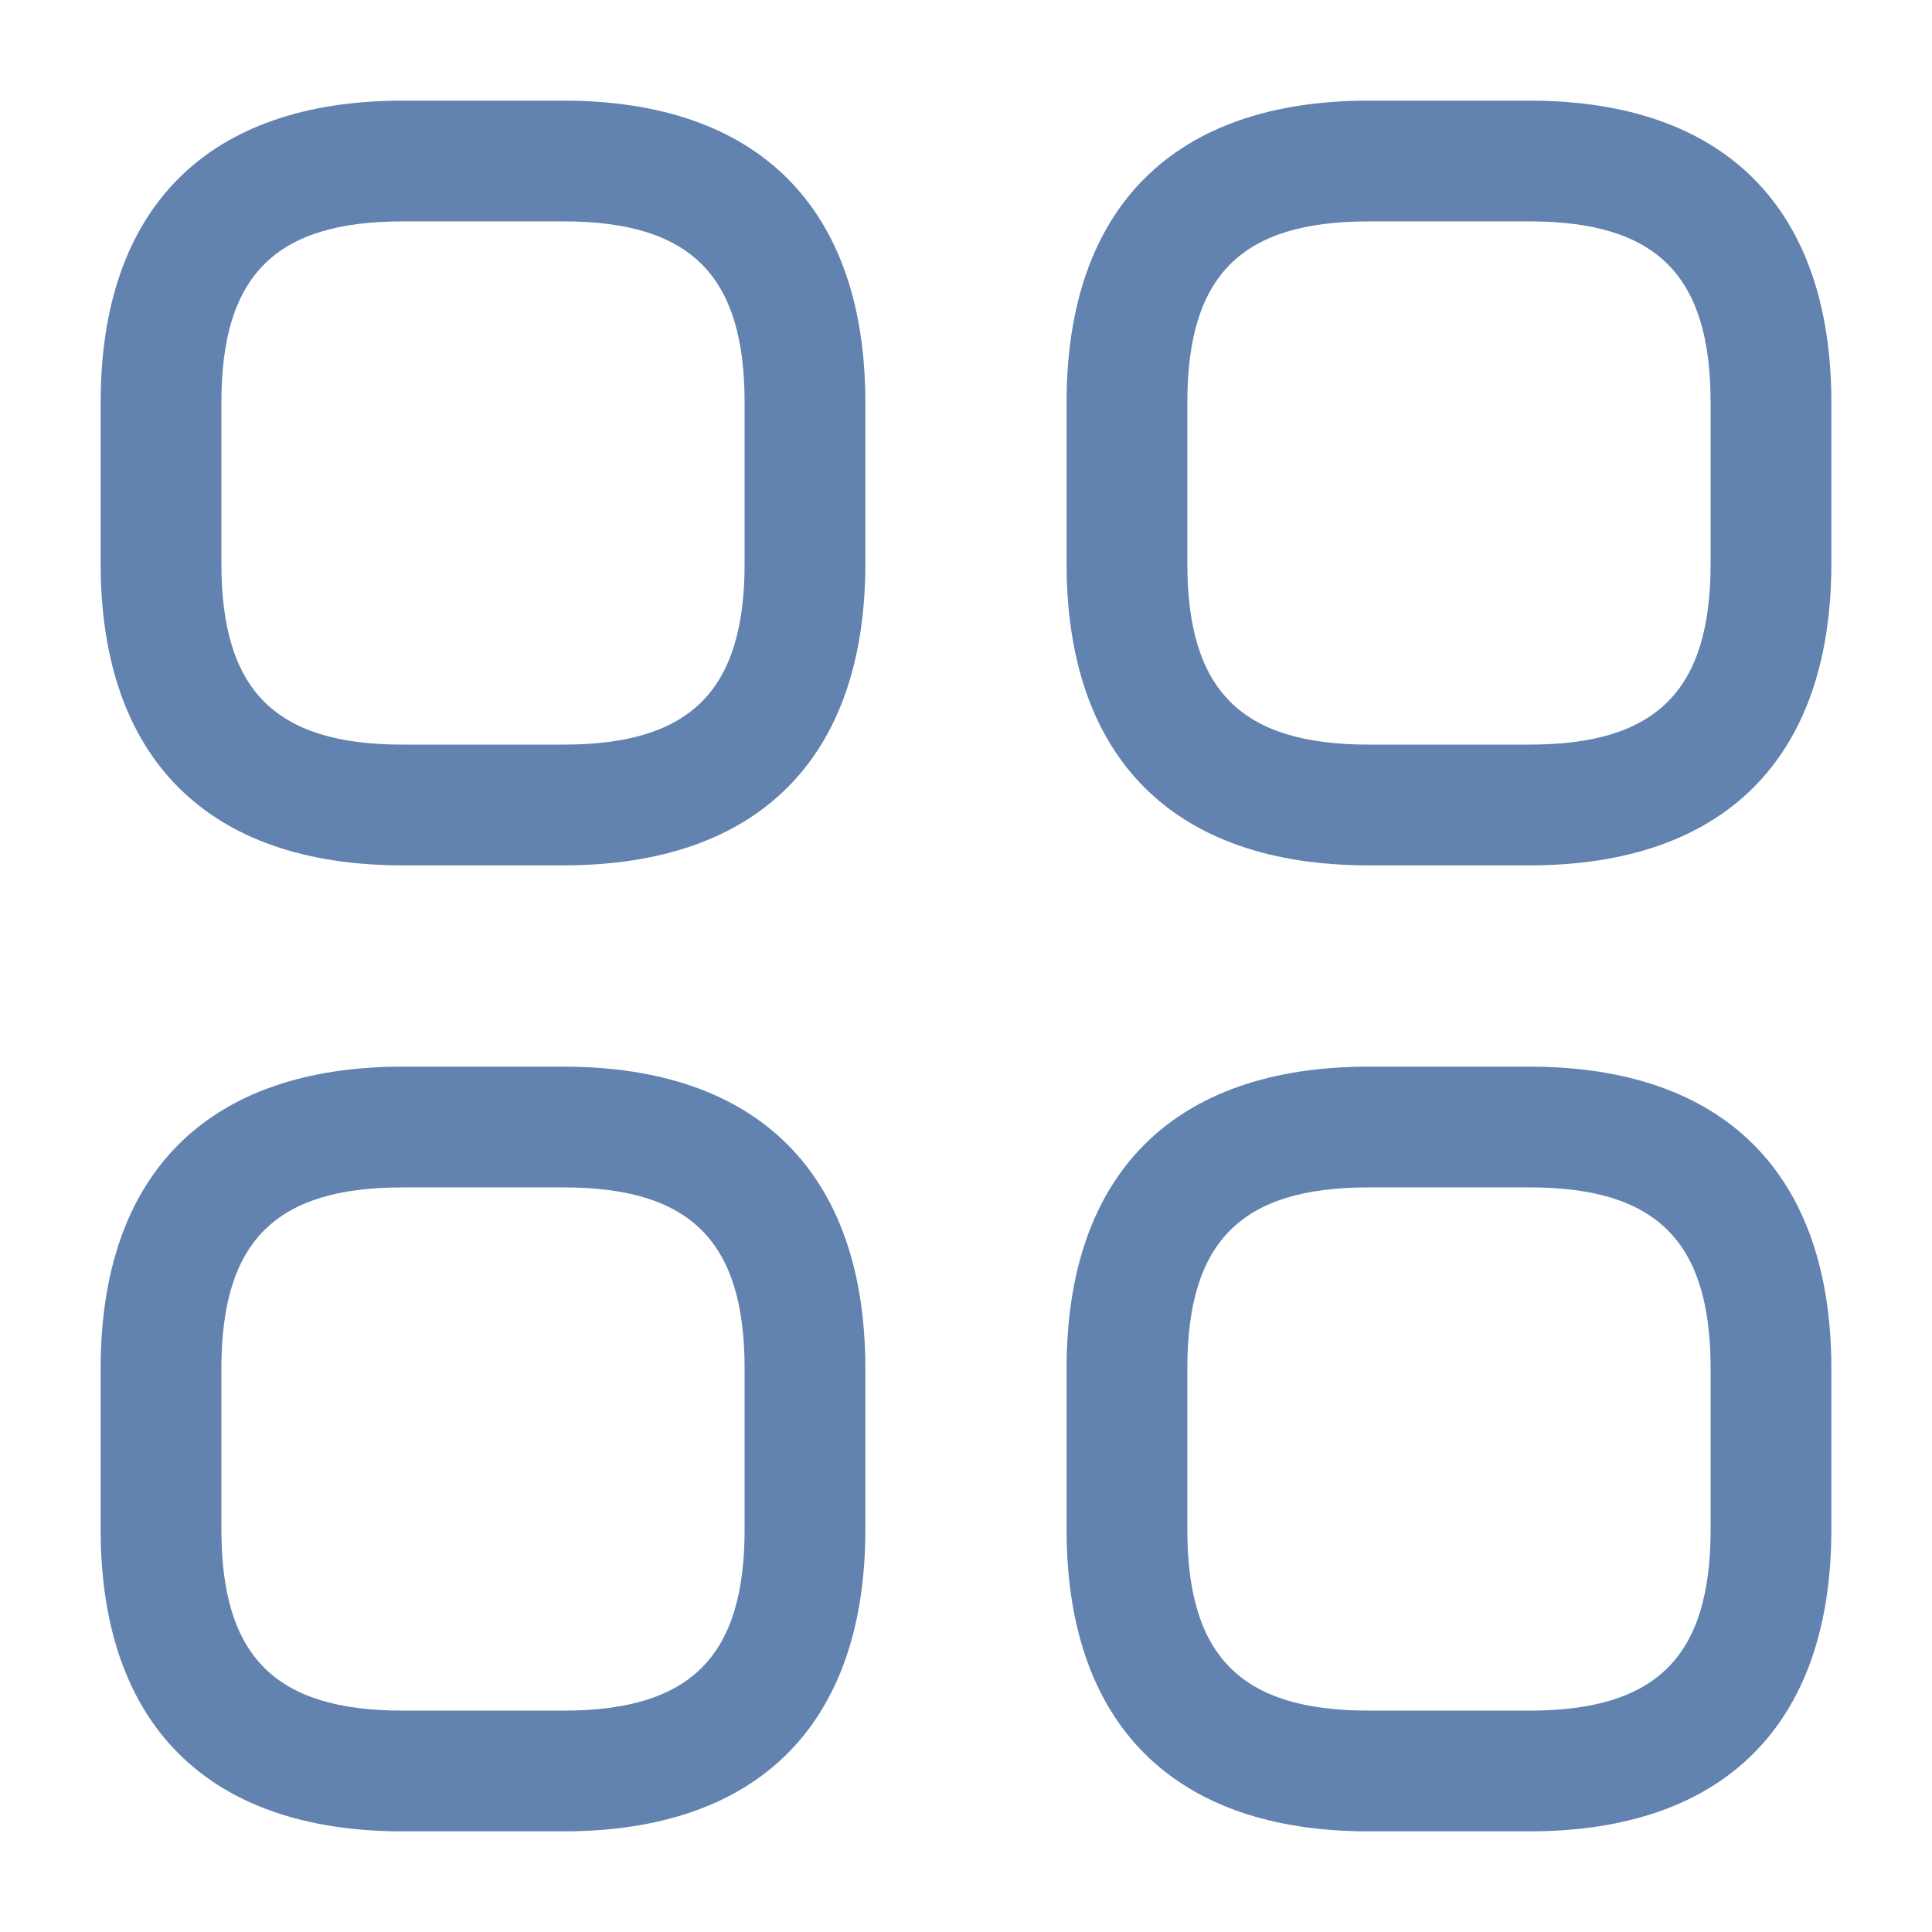 <svg width="32" height="32" viewBox="0 0 32 32" fill="none" xmlns="http://www.w3.org/2000/svg">
<path d="M9.333 14.333H6.667C3.44 14.333 1.667 12.56 1.667 9.333V6.667C1.667 3.44 3.44 1.667 6.667 1.667H9.333C12.56 1.667 14.333 3.44 14.333 6.667V9.333C14.333 12.56 12.56 14.333 9.333 14.333ZM6.667 3.667C4.56 3.667 3.667 4.56 3.667 6.667V9.333C3.667 11.44 4.56 12.333 6.667 12.333H9.333C11.44 12.333 12.333 11.44 12.333 9.333V6.667C12.333 4.56 11.44 3.667 9.333 3.667H6.667Z" fill="#6282AF"/>
<path d="M25.333 14.333H22.666C19.44 14.333 17.666 12.56 17.666 9.333V6.667C17.666 3.44 19.44 1.667 22.666 1.667H25.333C28.56 1.667 30.333 3.44 30.333 6.667V9.333C30.333 12.56 28.56 14.333 25.333 14.333ZM22.666 3.667C20.56 3.667 19.666 4.56 19.666 6.667V9.333C19.666 11.44 20.56 12.333 22.666 12.333H25.333C27.44 12.333 28.333 11.44 28.333 9.333V6.667C28.333 4.56 27.44 3.667 25.333 3.667H22.666Z" fill="#6282AF"/>
<path d="M25.333 30.333H22.666C19.44 30.333 17.666 28.56 17.666 25.333V22.667C17.666 19.44 19.44 17.667 22.666 17.667H25.333C28.56 17.667 30.333 19.44 30.333 22.667V25.333C30.333 28.56 28.56 30.333 25.333 30.333ZM22.666 19.667C20.56 19.667 19.666 20.56 19.666 22.667V25.333C19.666 27.44 20.56 28.333 22.666 28.333H25.333C27.44 28.333 28.333 27.44 28.333 25.333V22.667C28.333 20.56 27.44 19.667 25.333 19.667H22.666Z" fill="#6282AF"/>
<path d="M9.333 30.333H6.667C3.44 30.333 1.667 28.56 1.667 25.333V22.667C1.667 19.44 3.44 17.667 6.667 17.667H9.333C12.56 17.667 14.333 19.44 14.333 22.667V25.333C14.333 28.56 12.56 30.333 9.333 30.333ZM6.667 19.667C4.56 19.667 3.667 20.56 3.667 22.667V25.333C3.667 27.44 4.56 28.333 6.667 28.333H9.333C11.44 28.333 12.333 27.44 12.333 25.333V22.667C12.333 20.56 11.44 19.667 9.333 19.667H6.667Z" fill="#6282AF"/>
</svg>
